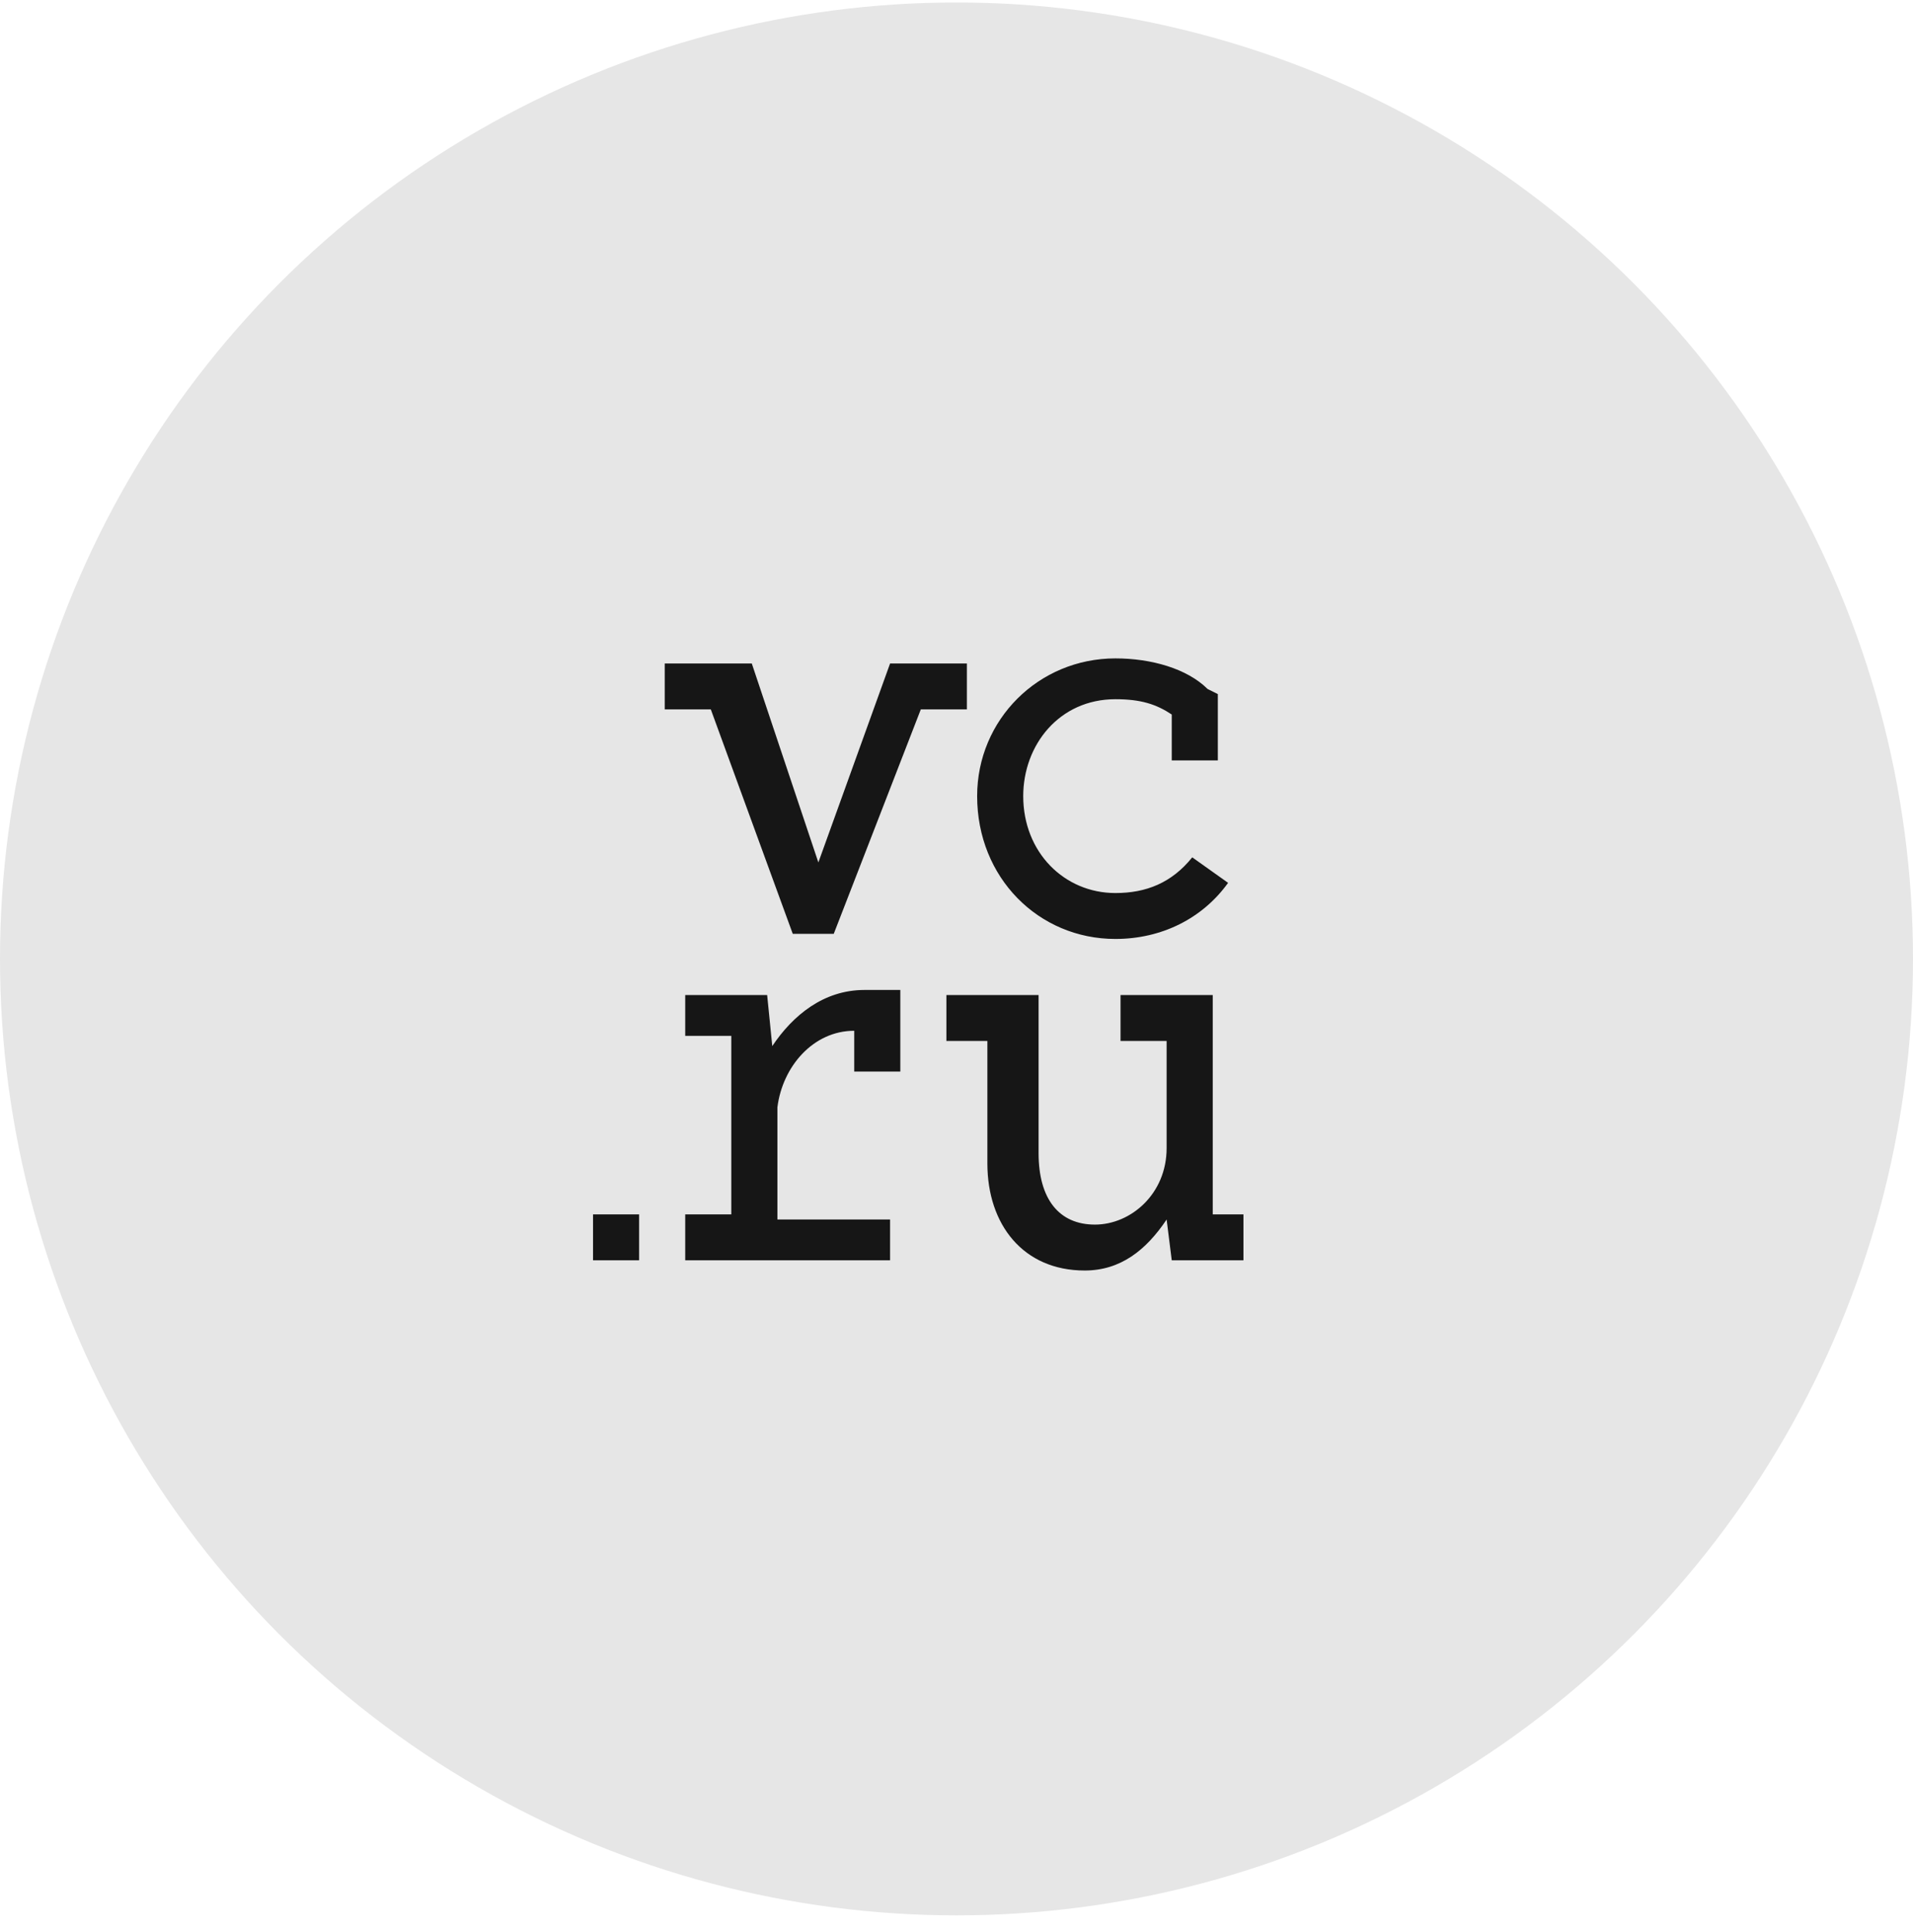 <?xml version="1.0" encoding="UTF-8"?> <svg xmlns="http://www.w3.org/2000/svg" width="100" height="101" viewBox="0 0 100 101" fill="none"> <path d="M58.307 49.086C60.717 49.086 62.858 48.019 64.197 46.153L62.323 44.819C61.252 46.153 59.913 46.686 58.307 46.686C55.63 46.686 53.488 44.553 53.488 41.619C53.488 38.953 55.362 36.553 58.307 36.553C59.646 36.553 60.449 36.819 61.252 37.353V39.753H63.661V36.286L63.126 36.019C62.055 34.953 60.181 34.419 58.307 34.419C54.291 34.419 51.079 37.619 51.079 41.619C51.079 45.886 54.291 49.086 58.307 49.086ZM63.394 63.486V60.019V52.019H58.575V54.419H60.984V60.019C60.984 62.419 59.11 64.019 57.236 64.019C55.362 64.019 54.291 62.686 54.291 60.286V52.019H49.472V54.419H51.614V60.819C51.614 64.019 53.488 66.419 56.701 66.419C58.575 66.419 59.913 65.353 60.984 63.753L61.252 65.886H65V63.486H63.394ZM50.543 34.686H46.528L42.779 45.086L39.299 34.686H34.748V37.086H37.157L41.441 48.819H43.583L48.134 37.086H50.543V34.686V34.686ZM31 65.886H33.409V63.486H31V65.886ZM40.37 54.686L40.102 52.019H35.819V54.153H38.228V63.486H35.819V65.886H46.528V63.753H40.638V57.886C40.906 55.753 42.512 53.886 44.654 53.886V56.019H47.063V51.753H45.189C43.047 51.753 41.441 53.086 40.37 54.686Z" fill="#181818"></path> <circle opacity="0.1" cx="50" cy="50.13" r="50" fill="black"></circle> </svg> 